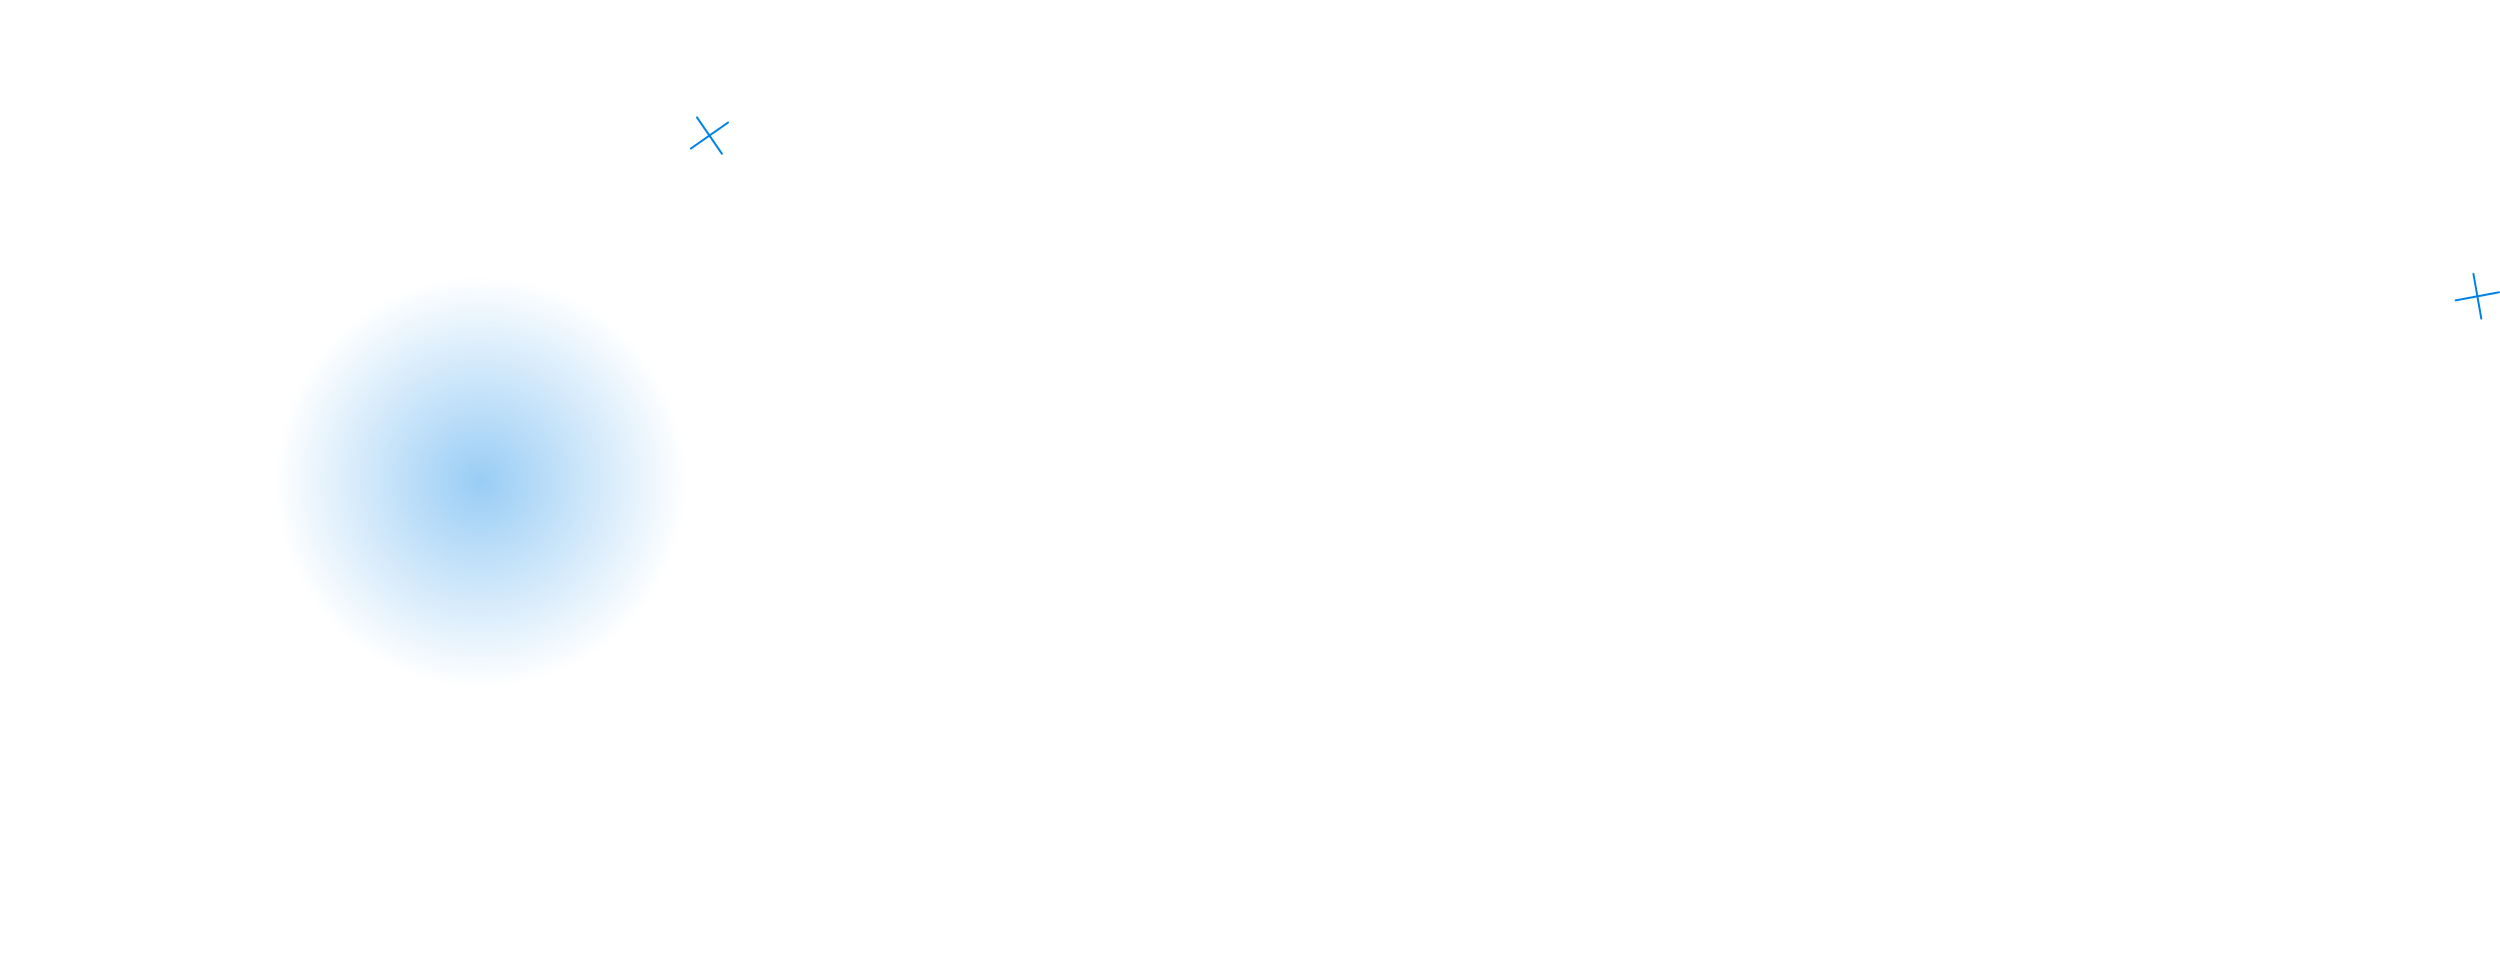 <svg width="1820" height="701" viewBox="0 0 1820 701" fill="none" xmlns="http://www.w3.org/2000/svg">
<g opacity="0.4" filter="url(#filter0_f_857_50938)">
<circle cx="350" cy="350.688" r="150" fill="url(#paint0_radial_857_50938)"/>
</g>
<path d="M507.984 85.034L516.657 97.688L529.557 88.651C529.635 88.585 529.725 88.536 529.821 88.507C529.918 88.477 530.019 88.467 530.118 88.479C530.217 88.49 530.312 88.522 530.397 88.573C530.482 88.624 530.555 88.692 530.611 88.773C530.667 88.854 530.706 88.947 530.724 89.045C530.742 89.143 530.739 89.244 530.716 89.342C530.692 89.44 530.649 89.533 530.588 89.614C530.528 89.696 530.451 89.764 530.363 89.816L517.463 98.853L526.116 111.487C526.179 111.563 526.226 111.651 526.253 111.747C526.28 111.843 526.286 111.943 526.272 112.043C526.257 112.142 526.222 112.239 526.169 112.325C526.116 112.411 526.045 112.486 525.963 112.545C525.88 112.604 525.786 112.645 525.687 112.666C525.589 112.687 525.487 112.687 525.39 112.667C525.293 112.646 525.201 112.606 525.121 112.548C525.042 112.489 524.975 112.415 524.927 112.329L516.274 99.694L503.373 108.731C503.213 108.845 503.016 108.892 502.825 108.862C502.634 108.832 502.465 108.727 502.356 108.57C502.247 108.413 502.205 108.217 502.241 108.025C502.277 107.834 502.388 107.662 502.548 107.547L515.448 98.51L506.776 85.856C506.679 85.699 506.648 85.509 506.69 85.325C506.732 85.142 506.843 84.979 507 84.873C507.157 84.766 507.347 84.723 507.531 84.753C507.715 84.784 507.877 84.884 507.984 85.034Z" fill="#0081E6"/>
<path d="M1819.18 212.055L1804.1 214.87L1801.36 199.358C1801.36 199.257 1801.33 199.159 1801.28 199.069C1801.23 198.98 1801.17 198.902 1801.09 198.84C1801.01 198.778 1800.92 198.733 1800.83 198.709C1800.73 198.685 1800.63 198.681 1800.53 198.699C1800.44 198.717 1800.34 198.755 1800.26 198.812C1800.18 198.868 1800.11 198.942 1800.06 199.028C1800 199.114 1799.97 199.21 1799.95 199.31C1799.94 199.411 1799.95 199.514 1799.97 199.612L1802.7 215.124L1787.65 217.939C1787.55 217.948 1787.46 217.977 1787.37 218.026C1787.28 218.075 1787.21 218.141 1787.15 218.222C1787.09 218.303 1787.04 218.395 1787.02 218.494C1787 218.593 1786.99 218.696 1787.01 218.796C1787.03 218.896 1787.07 218.991 1787.12 219.076C1787.17 219.16 1787.25 219.232 1787.33 219.286C1787.41 219.341 1787.51 219.377 1787.6 219.392C1787.7 219.407 1787.8 219.402 1787.9 219.375L1802.95 216.56L1805.68 232.072C1805.71 232.266 1805.82 232.439 1805.98 232.552C1806.13 232.666 1806.33 232.711 1806.51 232.677C1806.7 232.644 1806.87 232.534 1806.98 232.373C1807.09 232.212 1807.13 232.013 1807.1 231.818L1804.37 216.306L1819.45 213.491C1819.63 213.448 1819.79 213.335 1819.89 213.176C1819.99 213.017 1820.02 212.823 1819.99 212.637C1819.95 212.451 1819.85 212.286 1819.7 212.177C1819.54 212.069 1819.36 212.025 1819.18 212.055Z" fill="#0081E6"/>
<defs>
<filter id="filter0_f_857_50938" x="0" y="0.688" width="700" height="700" filterUnits="userSpaceOnUse" color-interpolation-filters="sRGB">
<feFlood flood-opacity="0" result="BackgroundImageFix"/>
<feBlend mode="normal" in="SourceGraphic" in2="BackgroundImageFix" result="shape"/>
<feGaussianBlur stdDeviation="100" result="effect1_foregroundBlur_857_50938"/>
</filter>
<radialGradient id="paint0_radial_857_50938" cx="0" cy="0" r="1" gradientUnits="userSpaceOnUse" gradientTransform="translate(350 350.688) rotate(90) scale(150)">
<stop stop-color="#0081E6"/>
<stop offset="1" stop-color="#0081E6" stop-opacity="0"/>
</radialGradient>
</defs>
</svg>
